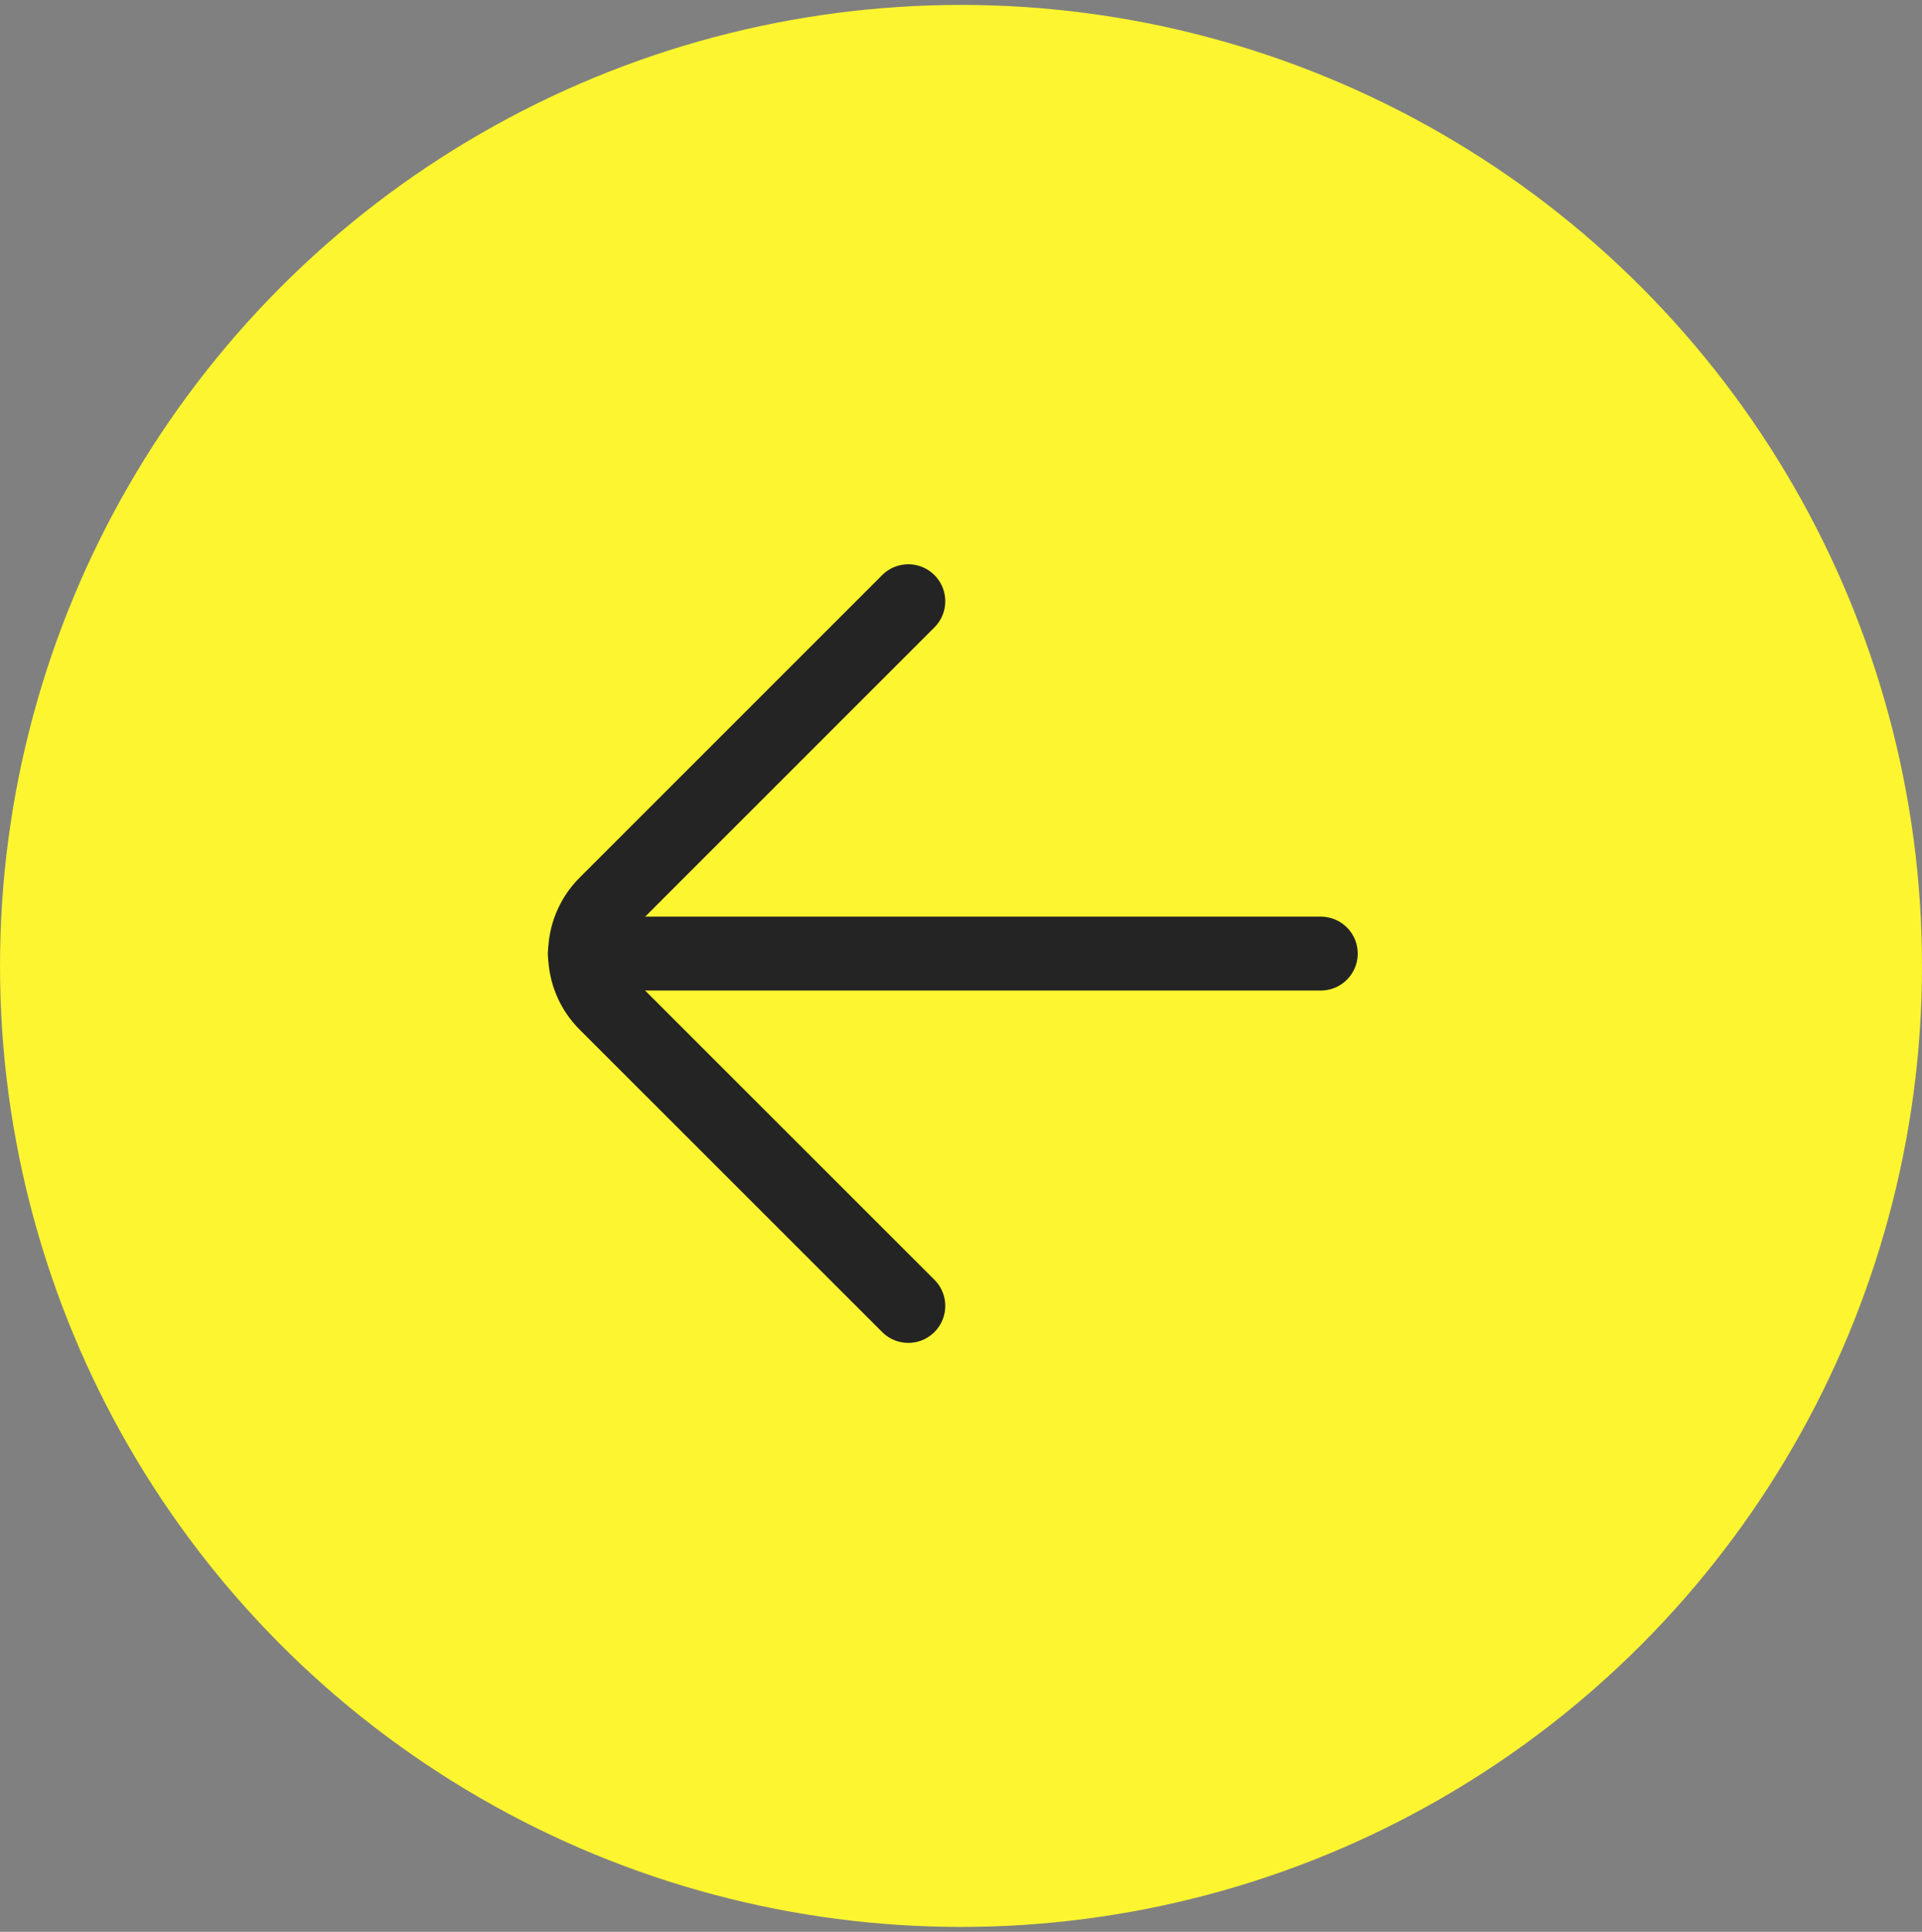 <?xml version="1.0" encoding="UTF-8"?> <svg xmlns="http://www.w3.org/2000/svg" width="195" height="196" viewBox="0 0 195 196" fill="none"><rect x="0" y="0" width="195" height="196" fill="#808080" stroke="none"/><circle cx="97.5" cy="97.5" r="97.5" transform="matrix(-1 0 0 1 195 0.5)" fill="#FCF52F"></circle><path d="M59.333 96.747L134 96.747" stroke="#242424" stroke-width="7.5" stroke-miterlimit="10" stroke-linecap="round"></path><path d="M92.153 132.493L61.479 101.829C60.808 101.165 60.275 100.374 59.911 99.502C59.547 98.631 59.359 97.696 59.359 96.751C59.359 95.807 59.547 94.872 59.911 94C60.275 93.129 60.808 92.338 61.479 91.674L92.153 61" stroke="#242424" stroke-width="7.5" stroke-linecap="round" stroke-linejoin="round"></path></svg> 